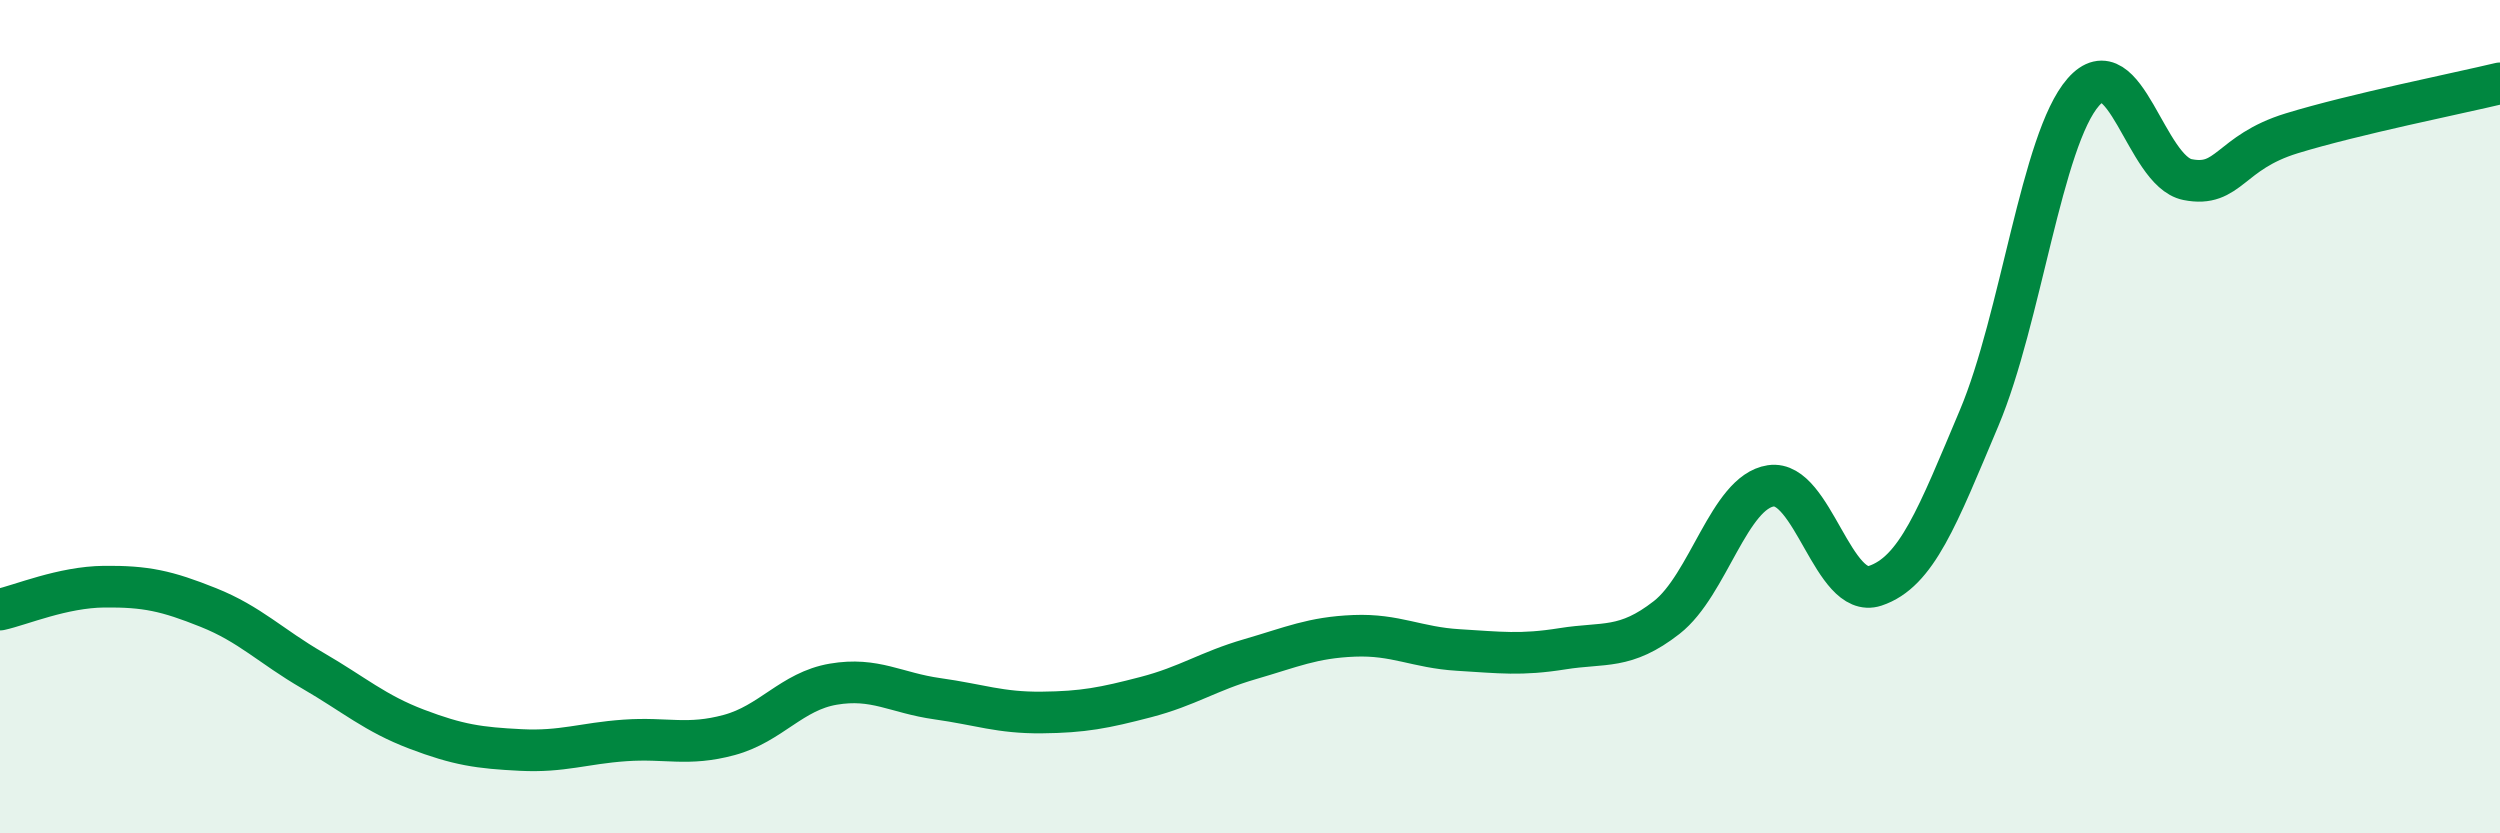 
    <svg width="60" height="20" viewBox="0 0 60 20" xmlns="http://www.w3.org/2000/svg">
      <path
        d="M 0,14.63 C 0.5,14.52 1.5,14.09 2.5,14.08 C 3.5,14.07 4,14.18 5,14.58 C 6,14.98 6.5,15.51 7.5,16.09 C 8.5,16.67 9,17.12 10,17.5 C 11,17.88 11.5,17.95 12.5,18 C 13.5,18.05 14,17.84 15,17.77 C 16,17.7 16.5,17.91 17.5,17.64 C 18.5,17.37 19,16.59 20,16.42 C 21,16.25 21.5,16.63 22.5,16.77 C 23.5,16.91 24,17.11 25,17.1 C 26,17.09 26.5,16.99 27.5,16.73 C 28.5,16.47 29,16.11 30,15.82 C 31,15.53 31.5,15.3 32.5,15.26 C 33.5,15.22 34,15.54 35,15.6 C 36,15.66 36.5,15.73 37.5,15.57 C 38.5,15.41 39,15.6 40,14.82 C 41,14.04 41.5,11.81 42.5,11.66 C 43.5,11.51 44,14.39 45,14.06 C 46,13.73 46.5,12.4 47.5,10.03 C 48.5,7.66 49,3.35 50,2.21 C 51,1.07 51.5,4.11 52.5,4.31 C 53.5,4.51 53.5,3.66 55,3.2 C 56.5,2.74 59,2.24 60,2L60 20L0 20Z"
        fill="#008740"
        opacity="0.1"
        stroke-linecap="round"
        stroke-linejoin="round"
      />
      <path
        d="M 0,14.63 C 0.5,14.52 1.5,14.09 2.5,14.08 C 3.5,14.07 4,14.18 5,14.58 C 6,14.98 6.5,15.51 7.5,16.09 C 8.5,16.67 9,17.12 10,17.5 C 11,17.88 11.5,17.95 12.5,18 C 13.5,18.05 14,17.84 15,17.77 C 16,17.7 16.5,17.91 17.5,17.64 C 18.5,17.37 19,16.59 20,16.42 C 21,16.25 21.5,16.63 22.5,16.77 C 23.5,16.91 24,17.11 25,17.1 C 26,17.09 26.5,16.99 27.5,16.73 C 28.5,16.47 29,16.11 30,15.82 C 31,15.53 31.5,15.3 32.5,15.26 C 33.5,15.22 34,15.54 35,15.6 C 36,15.66 36.5,15.73 37.5,15.57 C 38.5,15.41 39,15.6 40,14.82 C 41,14.04 41.5,11.81 42.5,11.66 C 43.5,11.51 44,14.39 45,14.06 C 46,13.73 46.5,12.4 47.5,10.03 C 48.5,7.66 49,3.35 50,2.21 C 51,1.07 51.5,4.11 52.5,4.31 C 53.5,4.51 53.5,3.66 55,3.2 C 56.5,2.74 59,2.24 60,2"
        stroke="#008740"
        stroke-width="1"
        fill="none"
        stroke-linecap="round"
        stroke-linejoin="round"
      />
    </svg>
  